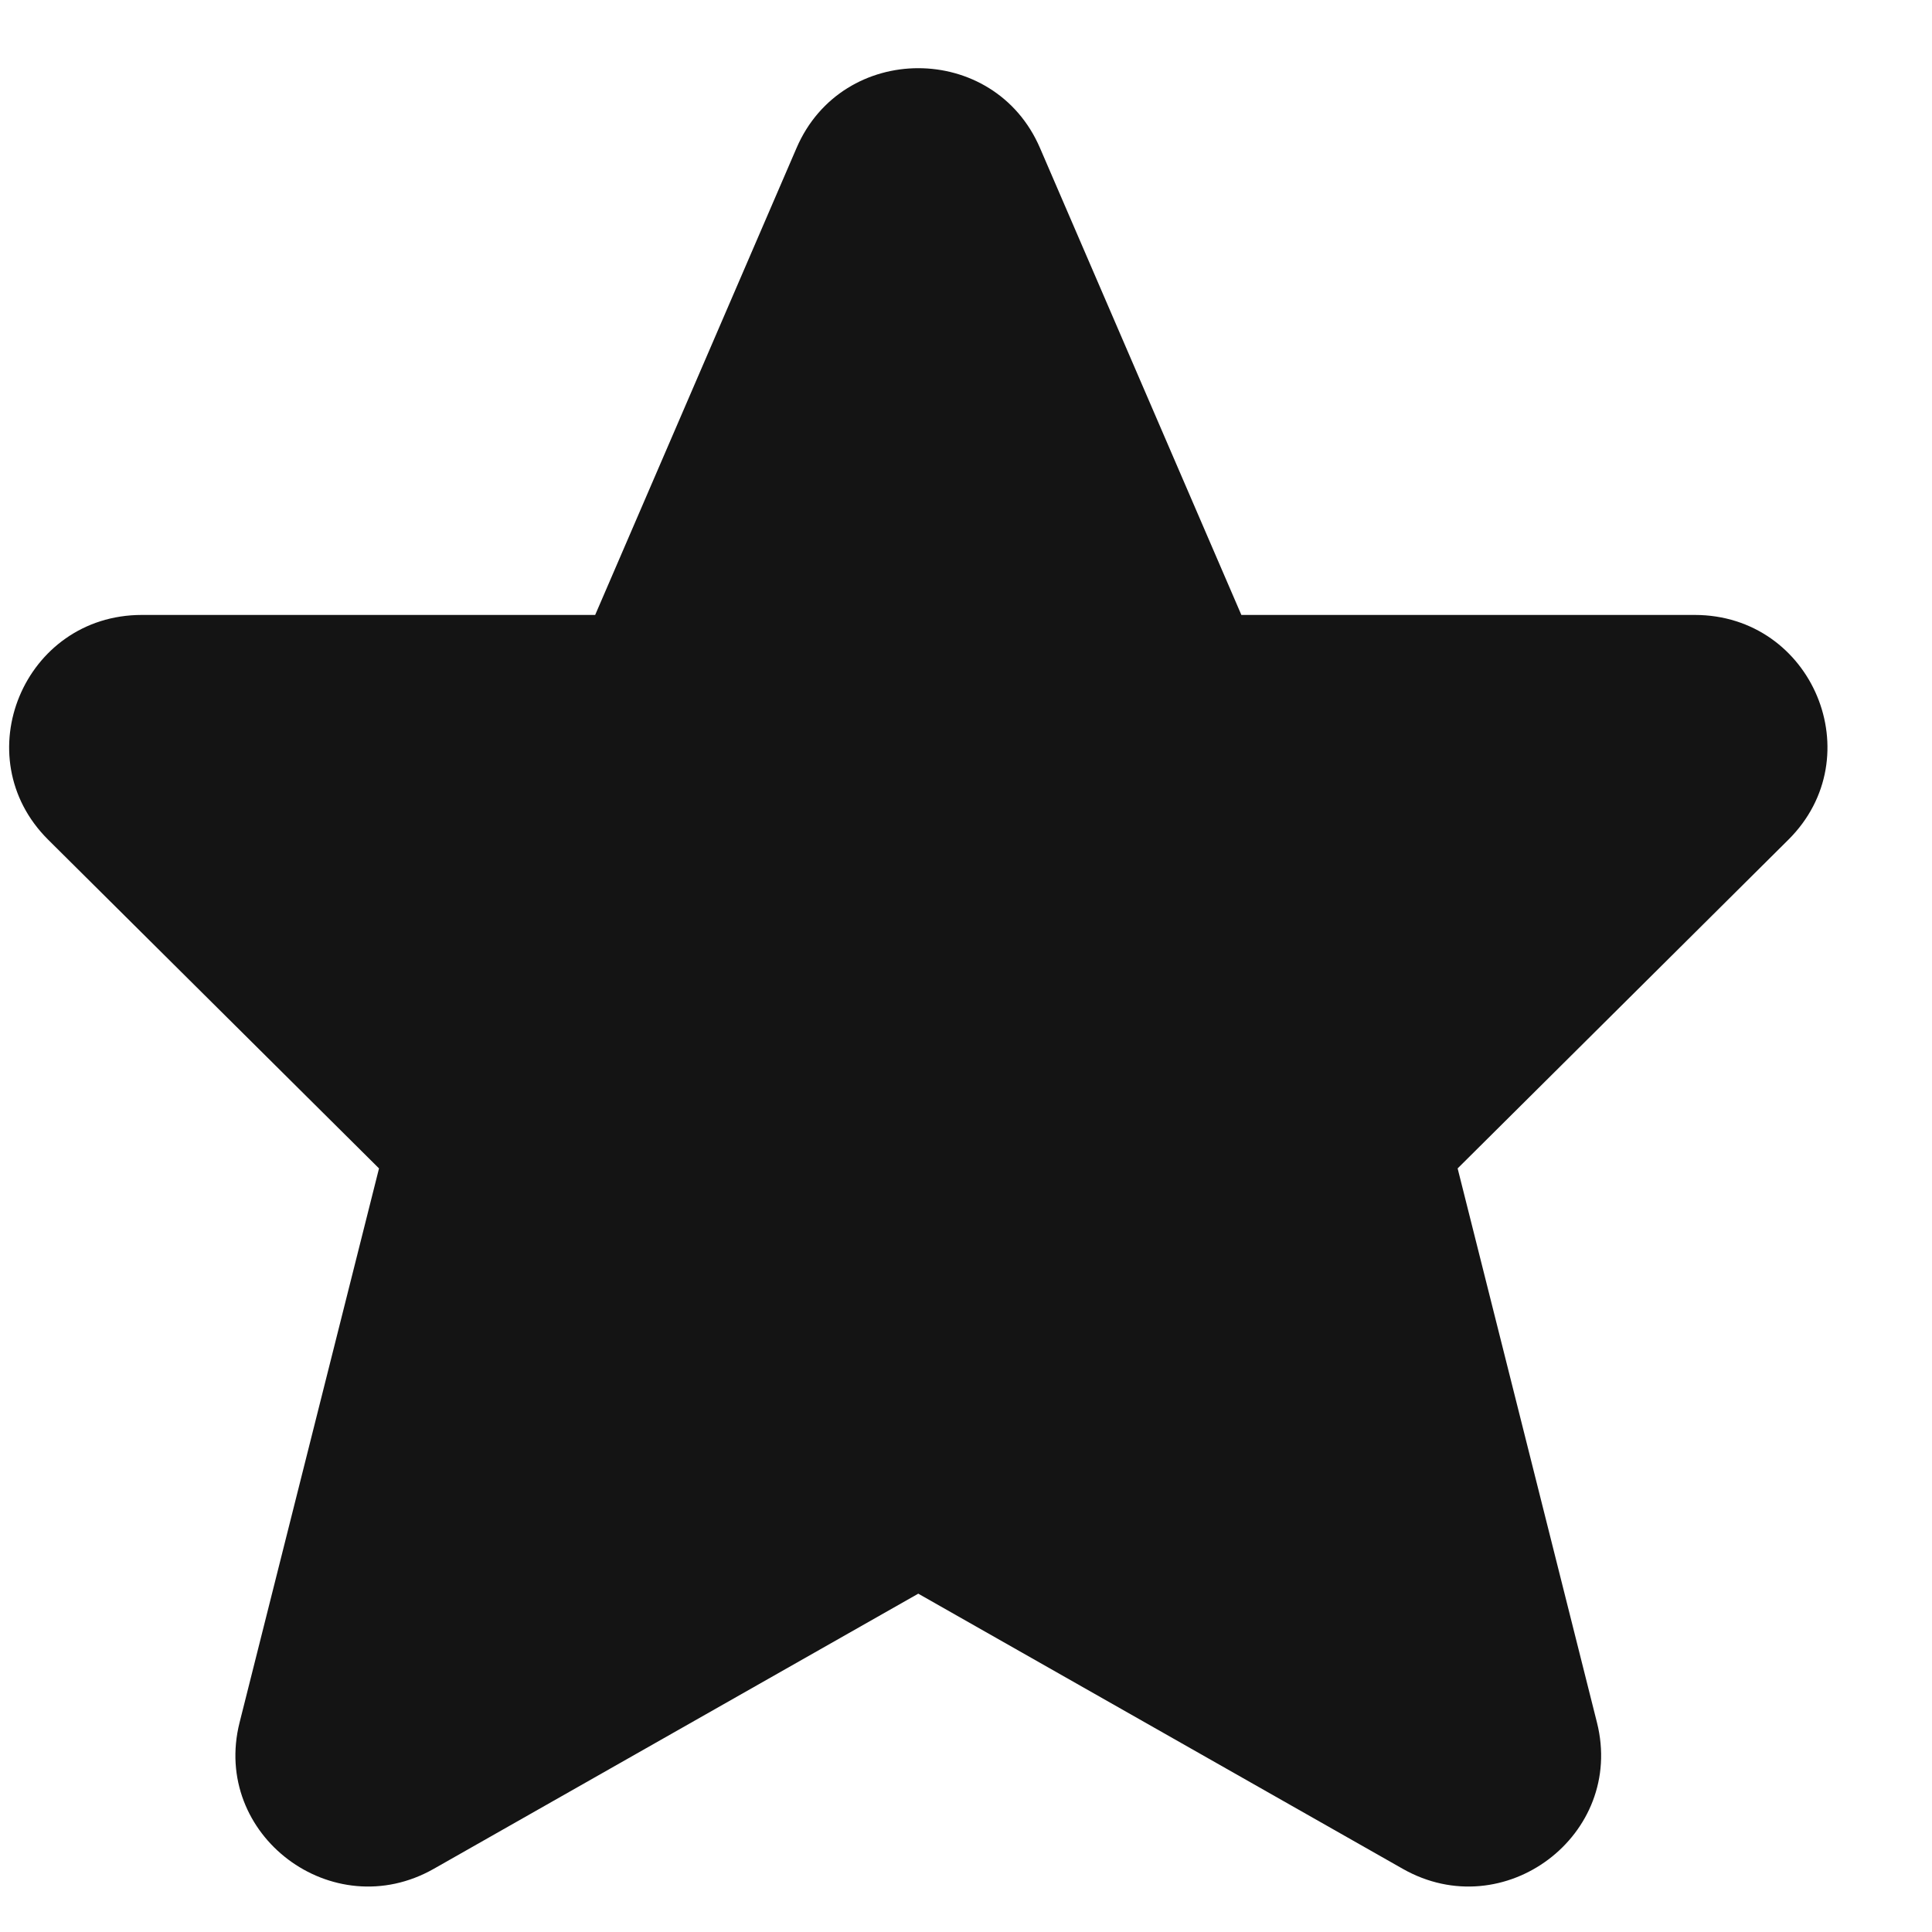 <svg width="17" height="17" viewBox="0 0 17 17" fill="none" xmlns="http://www.w3.org/2000/svg">
<path d="M9.151 1.302C8.748 0.366 7.412 0.366 7.009 1.302L5.237 5.411H1.248C0.21 5.411 -0.31 6.659 0.424 7.389L3.335 10.281L2.108 15.157C1.859 16.147 2.926 16.95 3.817 16.444L8.08 14.023L12.343 16.444C13.234 16.95 14.301 16.147 14.052 15.157L12.826 10.281L15.736 7.389C16.471 6.659 15.951 5.411 14.912 5.411H10.923L9.151 1.302Z" fill="#141414"/>
</svg>
